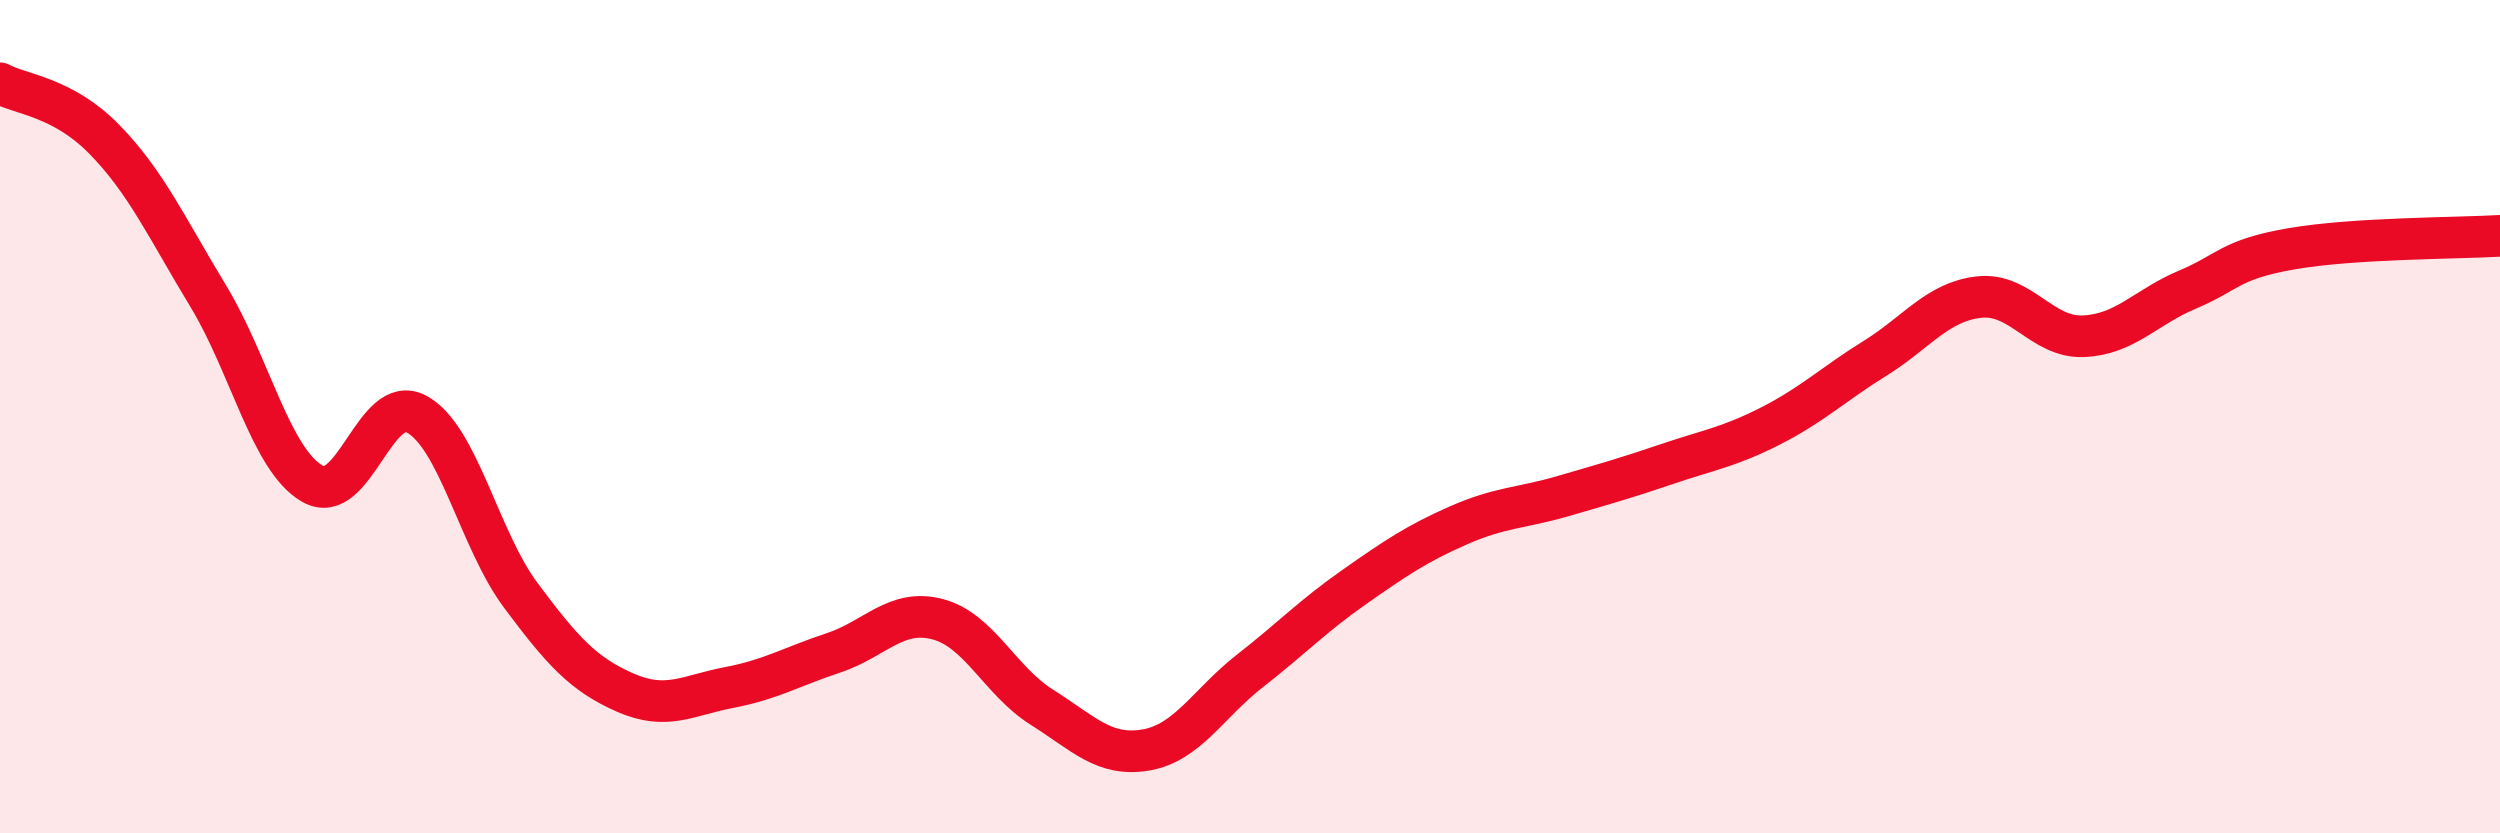 
    <svg width="60" height="20" viewBox="0 0 60 20" xmlns="http://www.w3.org/2000/svg">
      <path
        d="M 0,2 C 0.5,2.27 1.5,2.32 2.5,3.34 C 3.5,4.36 4,5.46 5,7.11 C 6,8.76 6.5,11.04 7.5,11.61 C 8.5,12.18 9,9.4 10,9.94 C 11,10.48 11.5,12.95 12.5,14.29 C 13.5,15.63 14,16.18 15,16.62 C 16,17.06 16.5,16.69 17.5,16.5 C 18.5,16.31 19,16 20,15.67 C 21,15.34 21.5,14.6 22.5,14.86 C 23.5,15.12 24,16.34 25,16.97 C 26,17.6 26.5,18.17 27.5,18 C 28.5,17.83 29,16.88 30,16.1 C 31,15.32 31.5,14.79 32.5,14.09 C 33.5,13.39 34,13.05 35,12.61 C 36,12.17 36.5,12.2 37.5,11.91 C 38.5,11.62 39,11.48 40,11.14 C 41,10.8 41.5,10.73 42.5,10.22 C 43.5,9.71 44,9.22 45,8.6 C 46,7.98 46.5,7.24 47.5,7.13 C 48.5,7.02 49,8.11 50,8.07 C 51,8.03 51.5,7.37 52.5,6.95 C 53.5,6.53 53.5,6.23 55,5.97 C 56.5,5.71 59,5.72 60,5.66L60 20L0 20Z"
        fill="#EB0A25"
        opacity="0.1"
        stroke-linecap="round"
        stroke-linejoin="round"
      />
      <path
        d="M 0,2 C 0.5,2.27 1.5,2.32 2.5,3.34 C 3.5,4.36 4,5.46 5,7.11 C 6,8.76 6.5,11.04 7.5,11.61 C 8.5,12.18 9,9.4 10,9.94 C 11,10.48 11.5,12.95 12.5,14.29 C 13.5,15.63 14,16.18 15,16.62 C 16,17.06 16.5,16.69 17.5,16.5 C 18.5,16.31 19,16 20,15.67 C 21,15.34 21.5,14.6 22.5,14.86 C 23.5,15.12 24,16.34 25,16.97 C 26,17.6 26.5,18.17 27.5,18 C 28.5,17.83 29,16.88 30,16.1 C 31,15.32 31.5,14.79 32.5,14.09 C 33.5,13.39 34,13.05 35,12.61 C 36,12.17 36.5,12.2 37.5,11.91 C 38.5,11.62 39,11.48 40,11.14 C 41,10.8 41.5,10.73 42.5,10.22 C 43.5,9.71 44,9.22 45,8.6 C 46,7.98 46.5,7.24 47.5,7.13 C 48.5,7.02 49,8.11 50,8.07 C 51,8.03 51.5,7.37 52.5,6.95 C 53.5,6.53 53.5,6.23 55,5.97 C 56.5,5.71 59,5.72 60,5.66"
        stroke="#EB0A25"
        stroke-width="1"
        fill="none"
        stroke-linecap="round"
        stroke-linejoin="round"
      />
    </svg>
  
